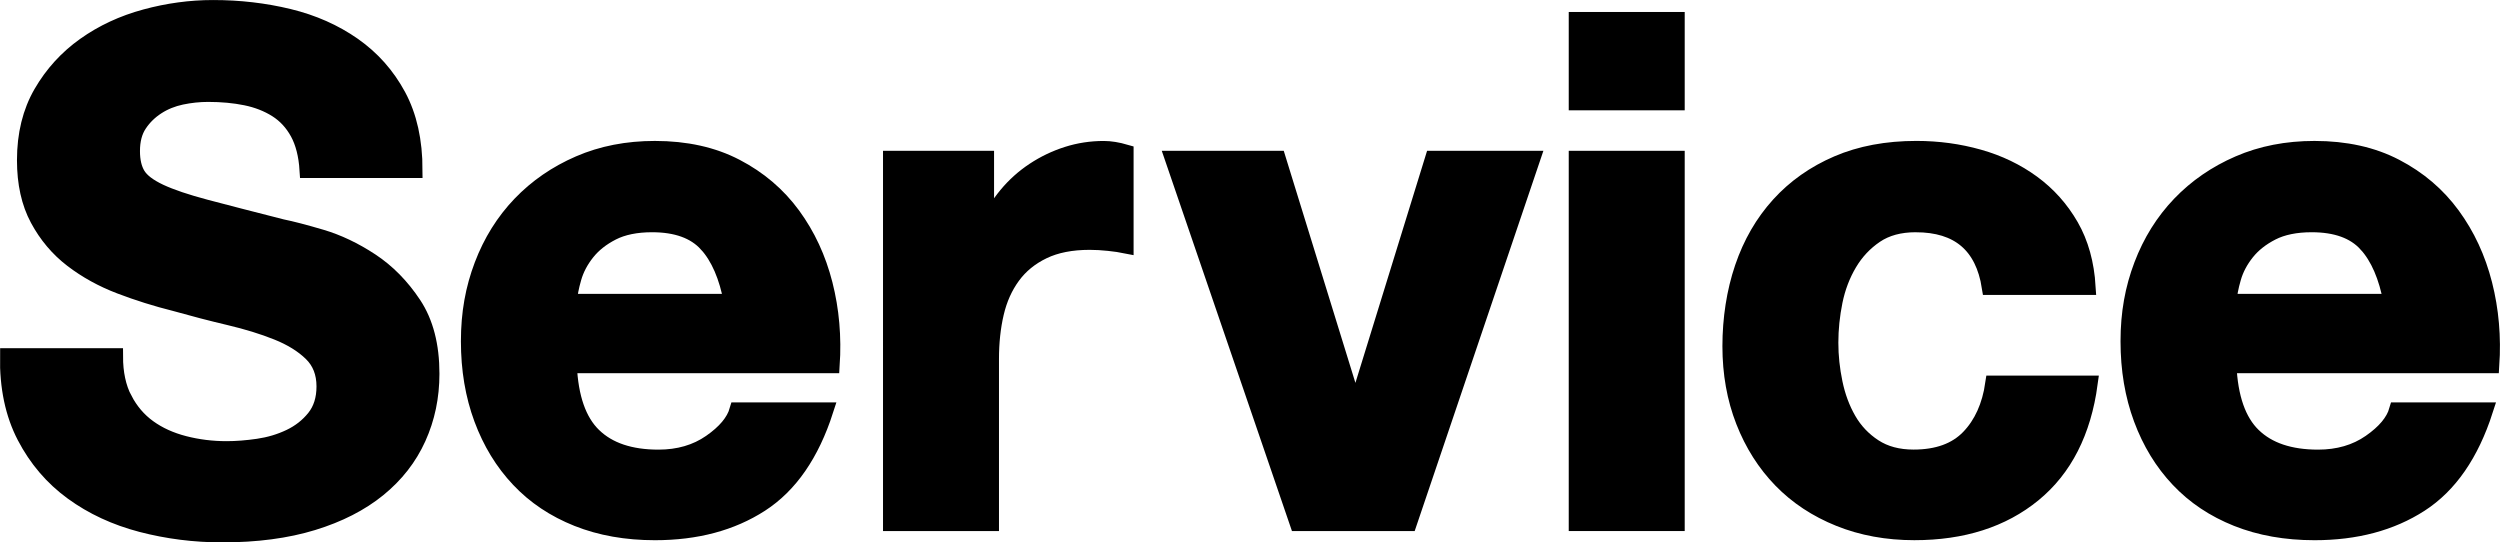 <?xml version="1.0" encoding="UTF-8"?>
<svg id="_レイヤー_2" data-name="レイヤー 2" xmlns="http://www.w3.org/2000/svg" viewBox="0 0 818.11 177.48">
  <g id="_レイヤー_2-2" data-name="レイヤー 2">
    <g>
      <path d="M40.66,130.6c2,3.84,4.65,6.96,7.96,9.34,3.3,2.39,7.19,4.15,11.65,5.3,4.46,1.15,9.07,1.73,13.84,1.73,3.23,0,6.69-.27,10.38-.81,3.69-.54,7.15-1.57,10.38-3.11,3.23-1.54,5.92-3.65,8.07-6.34,2.15-2.69,3.23-6.11,3.23-10.26,0-4.46-1.42-8.07-4.27-10.84-2.85-2.77-6.57-5.07-11.18-6.92s-9.84-3.46-15.68-4.84c-5.84-1.38-11.76-2.92-17.76-4.61-6.15-1.54-12.15-3.42-17.99-5.65-5.84-2.23-11.07-5.11-15.68-8.65-4.61-3.53-8.34-7.96-11.19-13.26-2.85-5.3-4.27-11.72-4.27-19.26,0-8.45,1.81-15.8,5.42-22.02,3.61-6.23,8.34-11.42,14.18-15.57,5.84-4.15,12.45-7.22,19.83-9.22,7.38-2,14.76-3,22.14-3,8.61,0,16.87.96,24.79,2.88,7.92,1.92,14.95,5.04,21.1,9.34,6.15,4.31,11.03,9.8,14.64,16.49,3.61,6.69,5.42,14.8,5.42,24.33h-35.05c-.31-4.92-1.35-8.99-3.11-12.22-1.77-3.23-4.12-5.77-7.03-7.61-2.92-1.84-6.27-3.15-10.03-3.92-3.77-.77-7.88-1.15-12.34-1.15-2.92,0-5.84.31-8.76.92-2.92.62-5.58,1.69-7.96,3.23-2.38,1.54-4.35,3.46-5.88,5.77-1.54,2.31-2.31,5.23-2.31,8.76,0,3.23.61,5.84,1.84,7.84,1.23,2,3.65,3.84,7.26,5.54,3.61,1.69,8.61,3.38,14.99,5.07,6.38,1.69,14.72,3.84,25.02,6.46,3.07.62,7.34,1.73,12.8,3.34,5.46,1.62,10.88,4.19,16.26,7.73,5.38,3.54,10.03,8.27,13.95,14.18,3.92,5.92,5.88,13.49,5.88,22.72,0,7.54-1.46,14.53-4.38,20.99-2.92,6.46-7.26,12.03-13.03,16.72-5.77,4.69-12.92,8.34-21.45,10.95-8.53,2.61-18.41,3.92-29.63,3.92-9.07,0-17.87-1.12-26.41-3.34-8.53-2.23-16.07-5.73-22.6-10.49-6.54-4.76-11.73-10.84-15.57-18.22-3.84-7.38-5.69-16.14-5.53-26.29h35.05c0,5.54,1,10.23,3,14.07Z" style="stroke: #000; stroke-miterlimit: 10; stroke-width: 5.2px;"/>
      <path d="M194.25,142.59c4.92,4.77,11.99,7.15,21.22,7.15,6.61,0,12.3-1.65,17.07-4.96,4.76-3.3,7.69-6.8,8.76-10.49h28.83c-4.61,14.3-11.69,24.53-21.22,30.67-9.53,6.15-21.07,9.22-34.59,9.22-9.38,0-17.84-1.5-25.37-4.5-7.53-3-13.92-7.26-19.14-12.8-5.23-5.53-9.26-12.14-12.11-19.83-2.85-7.69-4.27-16.14-4.27-25.37s1.46-17.22,4.38-24.91c2.92-7.69,7.07-14.33,12.45-19.95,5.38-5.61,11.8-10.03,19.26-13.26,7.46-3.23,15.72-4.84,24.79-4.84,10.15,0,18.99,1.96,26.52,5.88,7.53,3.92,13.72,9.19,18.56,15.8,4.84,6.61,8.34,14.15,10.49,22.6,2.15,8.46,2.92,17.3,2.31,26.52h-86.02c.46,10.61,3.15,18.3,8.07,23.06ZM231.27,79.86c-3.92-4.3-9.88-6.46-17.87-6.46-5.23,0-9.57.89-13.03,2.65-3.46,1.77-6.23,3.96-8.3,6.57-2.08,2.62-3.54,5.38-4.38,8.3-.85,2.92-1.35,5.54-1.5,7.84h53.27c-1.54-8.3-4.27-14.61-8.19-18.91Z" style="stroke: #000; stroke-miterlimit: 10; stroke-width: 5.2px;"/>
      <path d="M322.7,51.95v22.14h.46c1.54-3.69,3.61-7.11,6.23-10.26,2.61-3.15,5.61-5.84,8.99-8.07,3.38-2.23,6.99-3.96,10.84-5.19,3.84-1.23,7.84-1.84,11.99-1.84,2.15,0,4.53.39,7.15,1.15v30.44c-1.54-.31-3.38-.58-5.54-.81-2.16-.23-4.23-.35-6.23-.35-6,0-11.07,1-15.22,3-4.15,2-7.5,4.73-10.03,8.19s-4.35,7.5-5.42,12.11c-1.08,4.61-1.61,9.61-1.61,14.99v53.73h-32.75V51.95h31.13Z" style="stroke: #000; stroke-miterlimit: 10; stroke-width: 5.2px;"/>
      <path d="M424.64,171.18l-40.82-119.23h34.36l25.14,81.41h.46l25.14-81.41h32.52l-40.36,119.23h-36.44Z" style="stroke: #000; stroke-miterlimit: 10; stroke-width: 5.2px;"/>
      <path d="M515.96,33.51V6.52h32.75v26.98h-32.75ZM548.71,51.95v119.23h-32.75V51.95h32.75Z" style="stroke: #000; stroke-miterlimit: 10; stroke-width: 5.2px;"/>
      <path d="M626.89,73.4c-5.23,0-9.61,1.19-13.14,3.57-3.54,2.39-6.42,5.46-8.65,9.22-2.23,3.77-3.81,7.92-4.73,12.45-.92,4.54-1.38,9.03-1.38,13.49s.46,8.69,1.38,13.14c.92,4.46,2.42,8.5,4.5,12.11,2.08,3.61,4.88,6.57,8.42,8.88,3.54,2.31,7.84,3.46,12.92,3.46,7.84,0,13.87-2.19,18.1-6.57,4.23-4.38,6.88-10.26,7.96-17.64h31.59c-2.15,15.84-8.3,27.91-18.45,36.21-10.15,8.3-23.14,12.45-38.97,12.45-8.92,0-17.11-1.5-24.56-4.5-7.46-3-13.8-7.19-19.03-12.57-5.23-5.38-9.3-11.8-12.22-19.26-2.92-7.46-4.38-15.64-4.38-24.56s1.34-17.79,4.04-25.71c2.69-7.92,6.65-14.76,11.88-20.53,5.23-5.76,11.61-10.26,19.14-13.49,7.53-3.23,16.14-4.84,25.83-4.84,7.07,0,13.87.92,20.41,2.77,6.53,1.84,12.37,4.65,17.53,8.42,5.15,3.77,9.34,8.46,12.57,14.07,3.23,5.61,5.07,12.26,5.54,19.95h-32.06c-2.16-13.68-10.23-20.52-24.22-20.52Z" style="stroke: #000; stroke-miterlimit: 10; stroke-width: 5.2px;"/>
      <path d="M737.35,142.59c4.92,4.77,11.99,7.15,21.22,7.15,6.61,0,12.3-1.65,17.07-4.96,4.76-3.3,7.69-6.8,8.76-10.49h28.83c-4.61,14.3-11.69,24.53-21.22,30.67-9.53,6.15-21.07,9.22-34.59,9.22-9.38,0-17.84-1.5-25.37-4.5-7.53-3-13.92-7.26-19.14-12.8-5.23-5.53-9.26-12.14-12.11-19.83-2.85-7.69-4.27-16.14-4.27-25.37s1.46-17.22,4.38-24.91c2.92-7.69,7.07-14.33,12.45-19.95,5.38-5.61,11.8-10.03,19.26-13.26,7.46-3.23,15.72-4.84,24.79-4.84,10.15,0,18.99,1.96,26.52,5.88,7.53,3.92,13.72,9.19,18.56,15.8,4.84,6.61,8.34,14.15,10.49,22.6,2.15,8.46,2.92,17.3,2.31,26.52h-86.02c.46,10.61,3.15,18.3,8.07,23.06ZM774.37,79.86c-3.92-4.3-9.88-6.46-17.87-6.46-5.23,0-9.57.89-13.03,2.65-3.46,1.77-6.23,3.96-8.3,6.57-2.08,2.62-3.54,5.38-4.38,8.3-.85,2.92-1.35,5.54-1.5,7.84h53.27c-1.54-8.3-4.27-14.61-8.19-18.91Z" style="stroke: #000; stroke-miterlimit: 10; stroke-width: 5.2px;"/>
    </g>
  </g>
</svg>